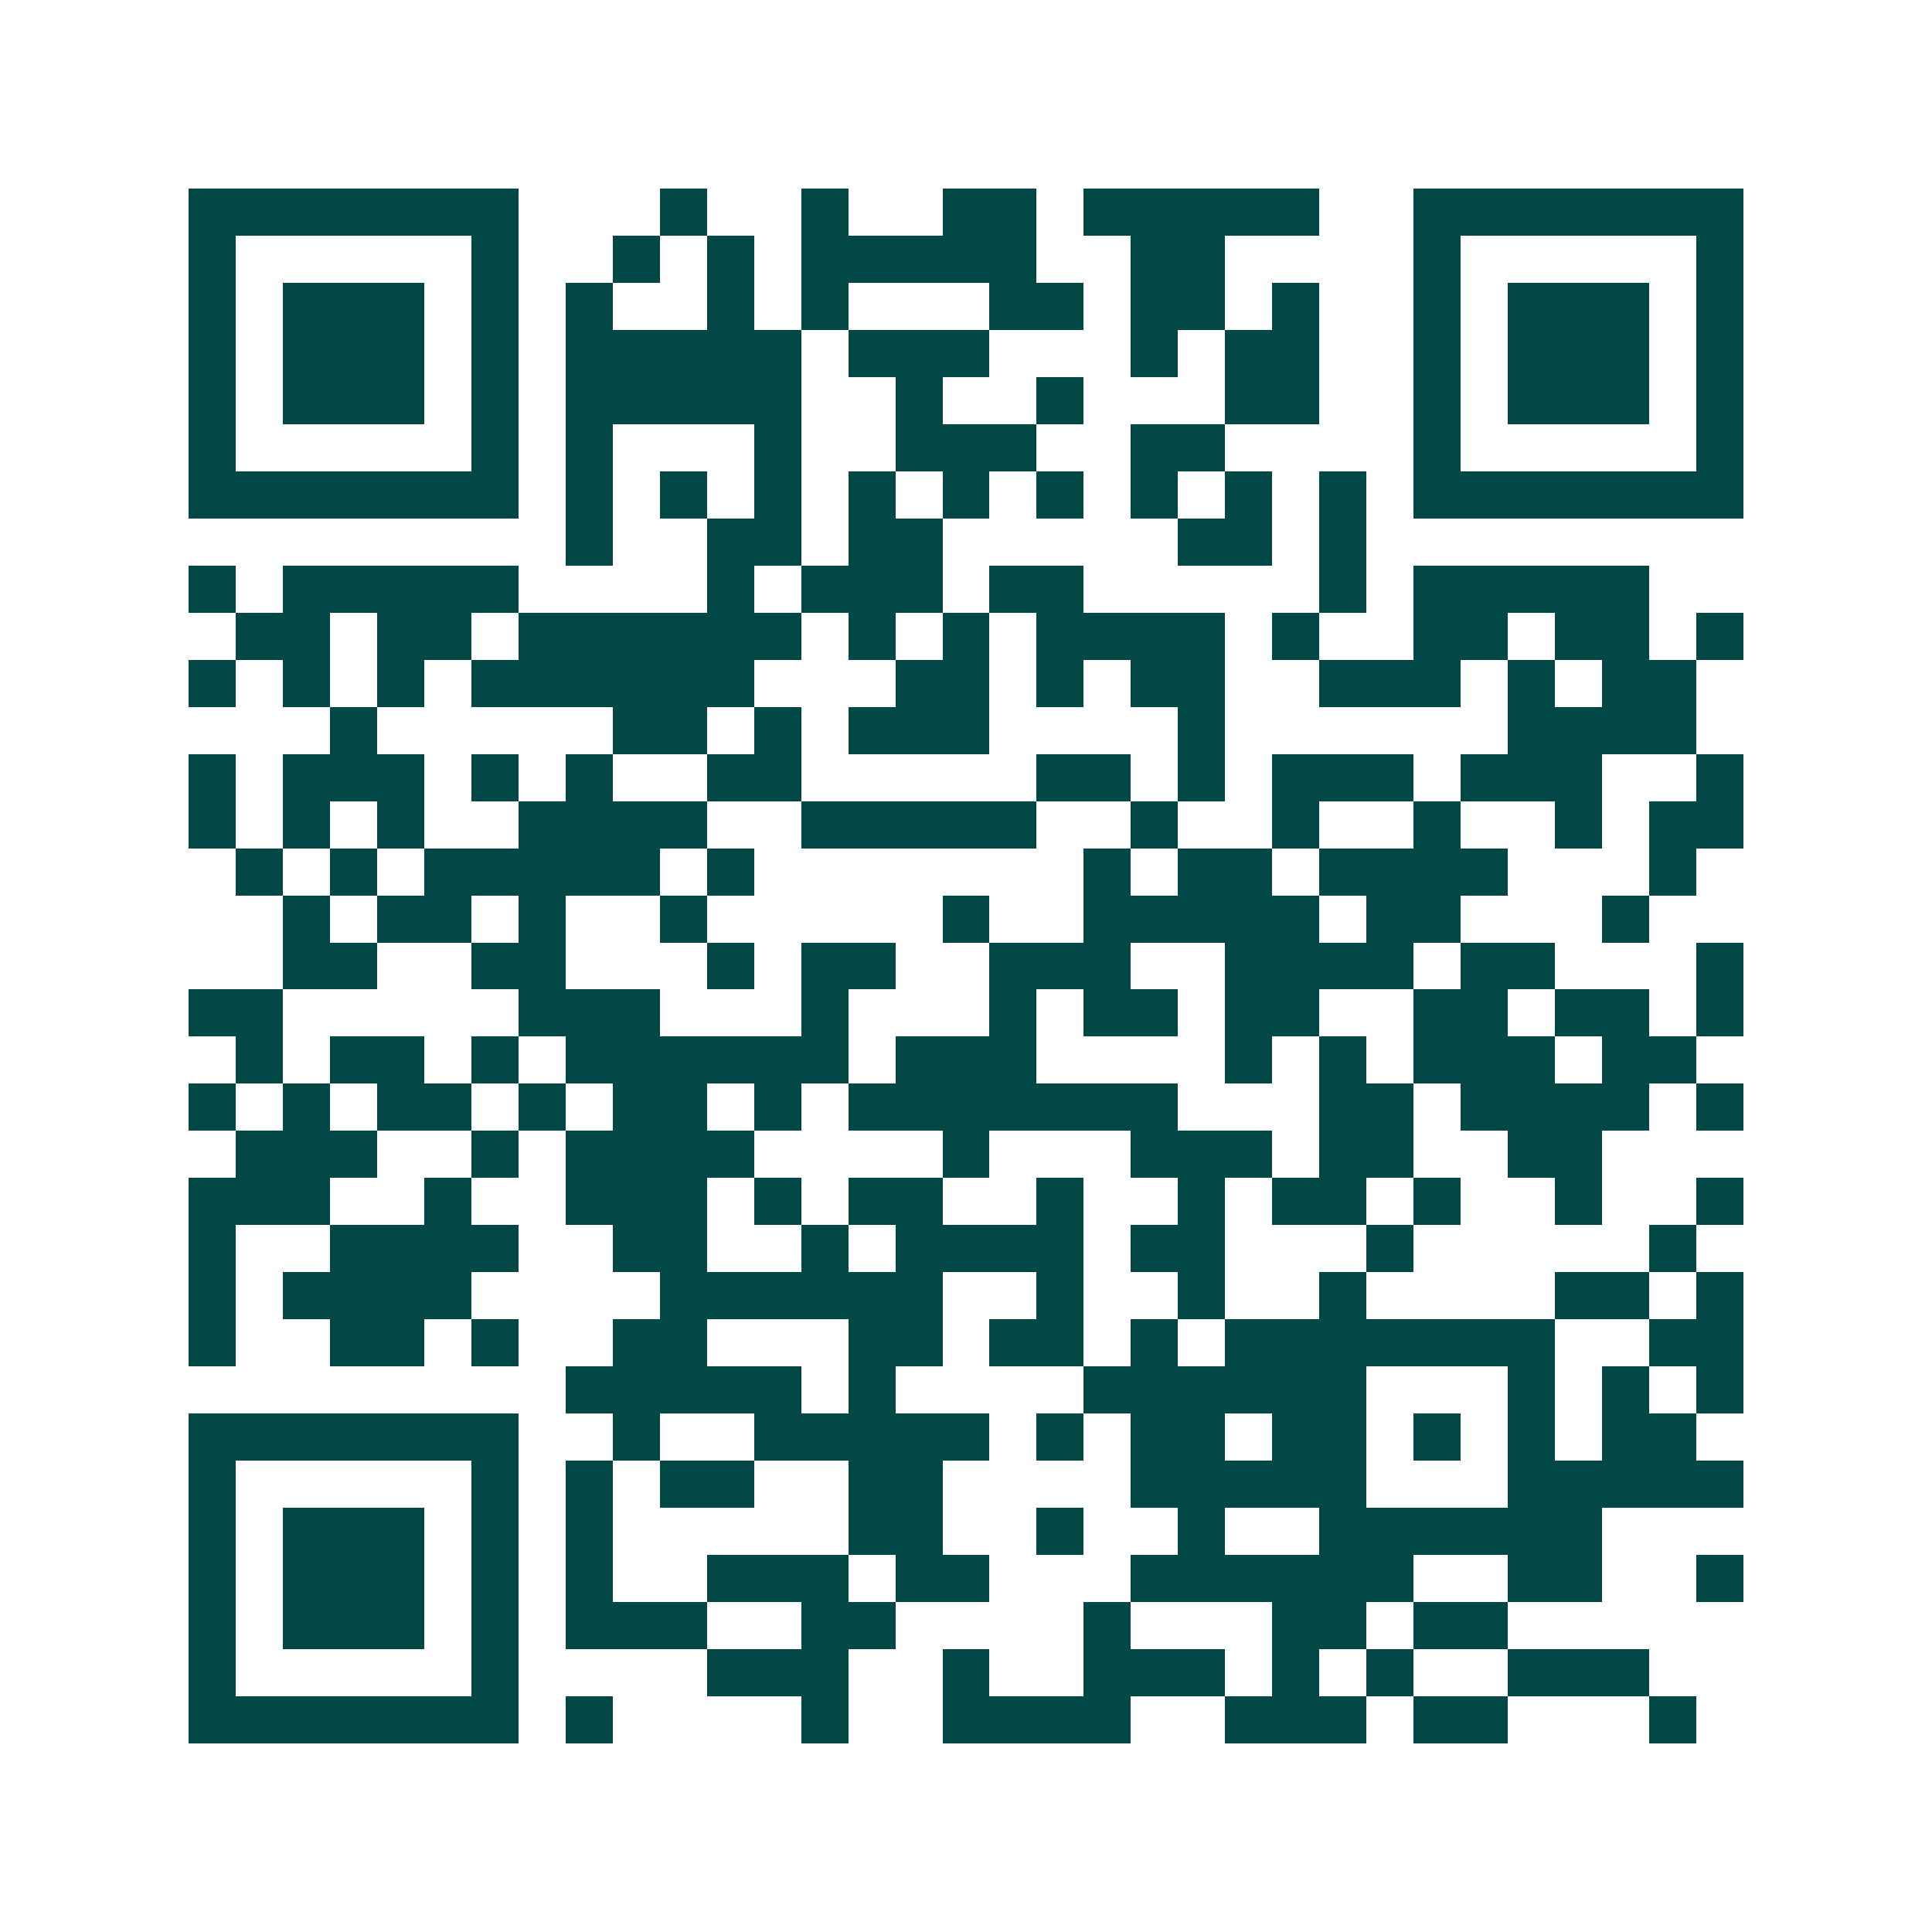 <svg xmlns="http://www.w3.org/2000/svg" width="200" height="200" viewBox="0 0 41 41" shape-rendering="crispEdges"><path fill="#ffffff" d="M0 0h41v41H0z"/><path stroke="#014847" d="M4 4.5h7m3 0h1m2 0h1m2 0h2m1 0h5m2 0h7M4 5.5h1m5 0h1m2 0h1m1 0h1m1 0h5m2 0h2m4 0h1m5 0h1M4 6.5h1m1 0h3m1 0h1m1 0h1m2 0h1m1 0h1m3 0h2m1 0h2m1 0h1m2 0h1m1 0h3m1 0h1M4 7.5h1m1 0h3m1 0h1m1 0h5m1 0h3m3 0h1m1 0h2m2 0h1m1 0h3m1 0h1M4 8.5h1m1 0h3m1 0h1m1 0h5m2 0h1m2 0h1m3 0h2m2 0h1m1 0h3m1 0h1M4 9.5h1m5 0h1m1 0h1m3 0h1m2 0h3m2 0h2m4 0h1m5 0h1M4 10.5h7m1 0h1m1 0h1m1 0h1m1 0h1m1 0h1m1 0h1m1 0h1m1 0h1m1 0h1m1 0h7M12 11.5h1m2 0h2m1 0h2m5 0h2m1 0h1M4 12.5h1m1 0h5m4 0h1m1 0h3m1 0h2m5 0h1m1 0h5M5 13.5h2m1 0h2m1 0h6m1 0h1m1 0h1m1 0h4m1 0h1m2 0h2m1 0h2m1 0h1M4 14.5h1m1 0h1m1 0h1m1 0h6m3 0h2m1 0h1m1 0h2m2 0h3m1 0h1m1 0h2M7 15.5h1m5 0h2m1 0h1m1 0h3m4 0h1m6 0h4M4 16.5h1m1 0h3m1 0h1m1 0h1m2 0h2m5 0h2m1 0h1m1 0h3m1 0h3m2 0h1M4 17.5h1m1 0h1m1 0h1m2 0h4m2 0h5m2 0h1m2 0h1m2 0h1m2 0h1m1 0h2M5 18.5h1m1 0h1m1 0h5m1 0h1m7 0h1m1 0h2m1 0h4m3 0h1M6 19.5h1m1 0h2m1 0h1m2 0h1m5 0h1m2 0h5m1 0h2m3 0h1M6 20.5h2m2 0h2m3 0h1m1 0h2m2 0h3m2 0h4m1 0h2m3 0h1M4 21.5h2m5 0h3m3 0h1m3 0h1m1 0h2m1 0h2m2 0h2m1 0h2m1 0h1M5 22.5h1m1 0h2m1 0h1m1 0h6m1 0h3m4 0h1m1 0h1m1 0h3m1 0h2M4 23.5h1m1 0h1m1 0h2m1 0h1m1 0h2m1 0h1m1 0h7m3 0h2m1 0h4m1 0h1M5 24.5h3m2 0h1m1 0h4m4 0h1m3 0h3m1 0h2m2 0h2M4 25.5h3m2 0h1m2 0h3m1 0h1m1 0h2m2 0h1m2 0h1m1 0h2m1 0h1m2 0h1m2 0h1M4 26.5h1m2 0h4m2 0h2m2 0h1m1 0h4m1 0h2m3 0h1m5 0h1M4 27.5h1m1 0h4m4 0h6m2 0h1m2 0h1m2 0h1m4 0h2m1 0h1M4 28.5h1m2 0h2m1 0h1m2 0h2m3 0h2m1 0h2m1 0h1m1 0h7m2 0h2M12 29.5h5m1 0h1m4 0h6m3 0h1m1 0h1m1 0h1M4 30.5h7m2 0h1m2 0h5m1 0h1m1 0h2m1 0h2m1 0h1m1 0h1m1 0h2M4 31.5h1m5 0h1m1 0h1m1 0h2m2 0h2m4 0h5m3 0h5M4 32.5h1m1 0h3m1 0h1m1 0h1m5 0h2m2 0h1m2 0h1m2 0h6M4 33.5h1m1 0h3m1 0h1m1 0h1m2 0h3m1 0h2m3 0h6m2 0h2m2 0h1M4 34.5h1m1 0h3m1 0h1m1 0h3m2 0h2m4 0h1m3 0h2m1 0h2M4 35.5h1m5 0h1m4 0h3m2 0h1m2 0h3m1 0h1m1 0h1m2 0h3M4 36.5h7m1 0h1m4 0h1m2 0h4m2 0h3m1 0h2m3 0h1"/></svg>
